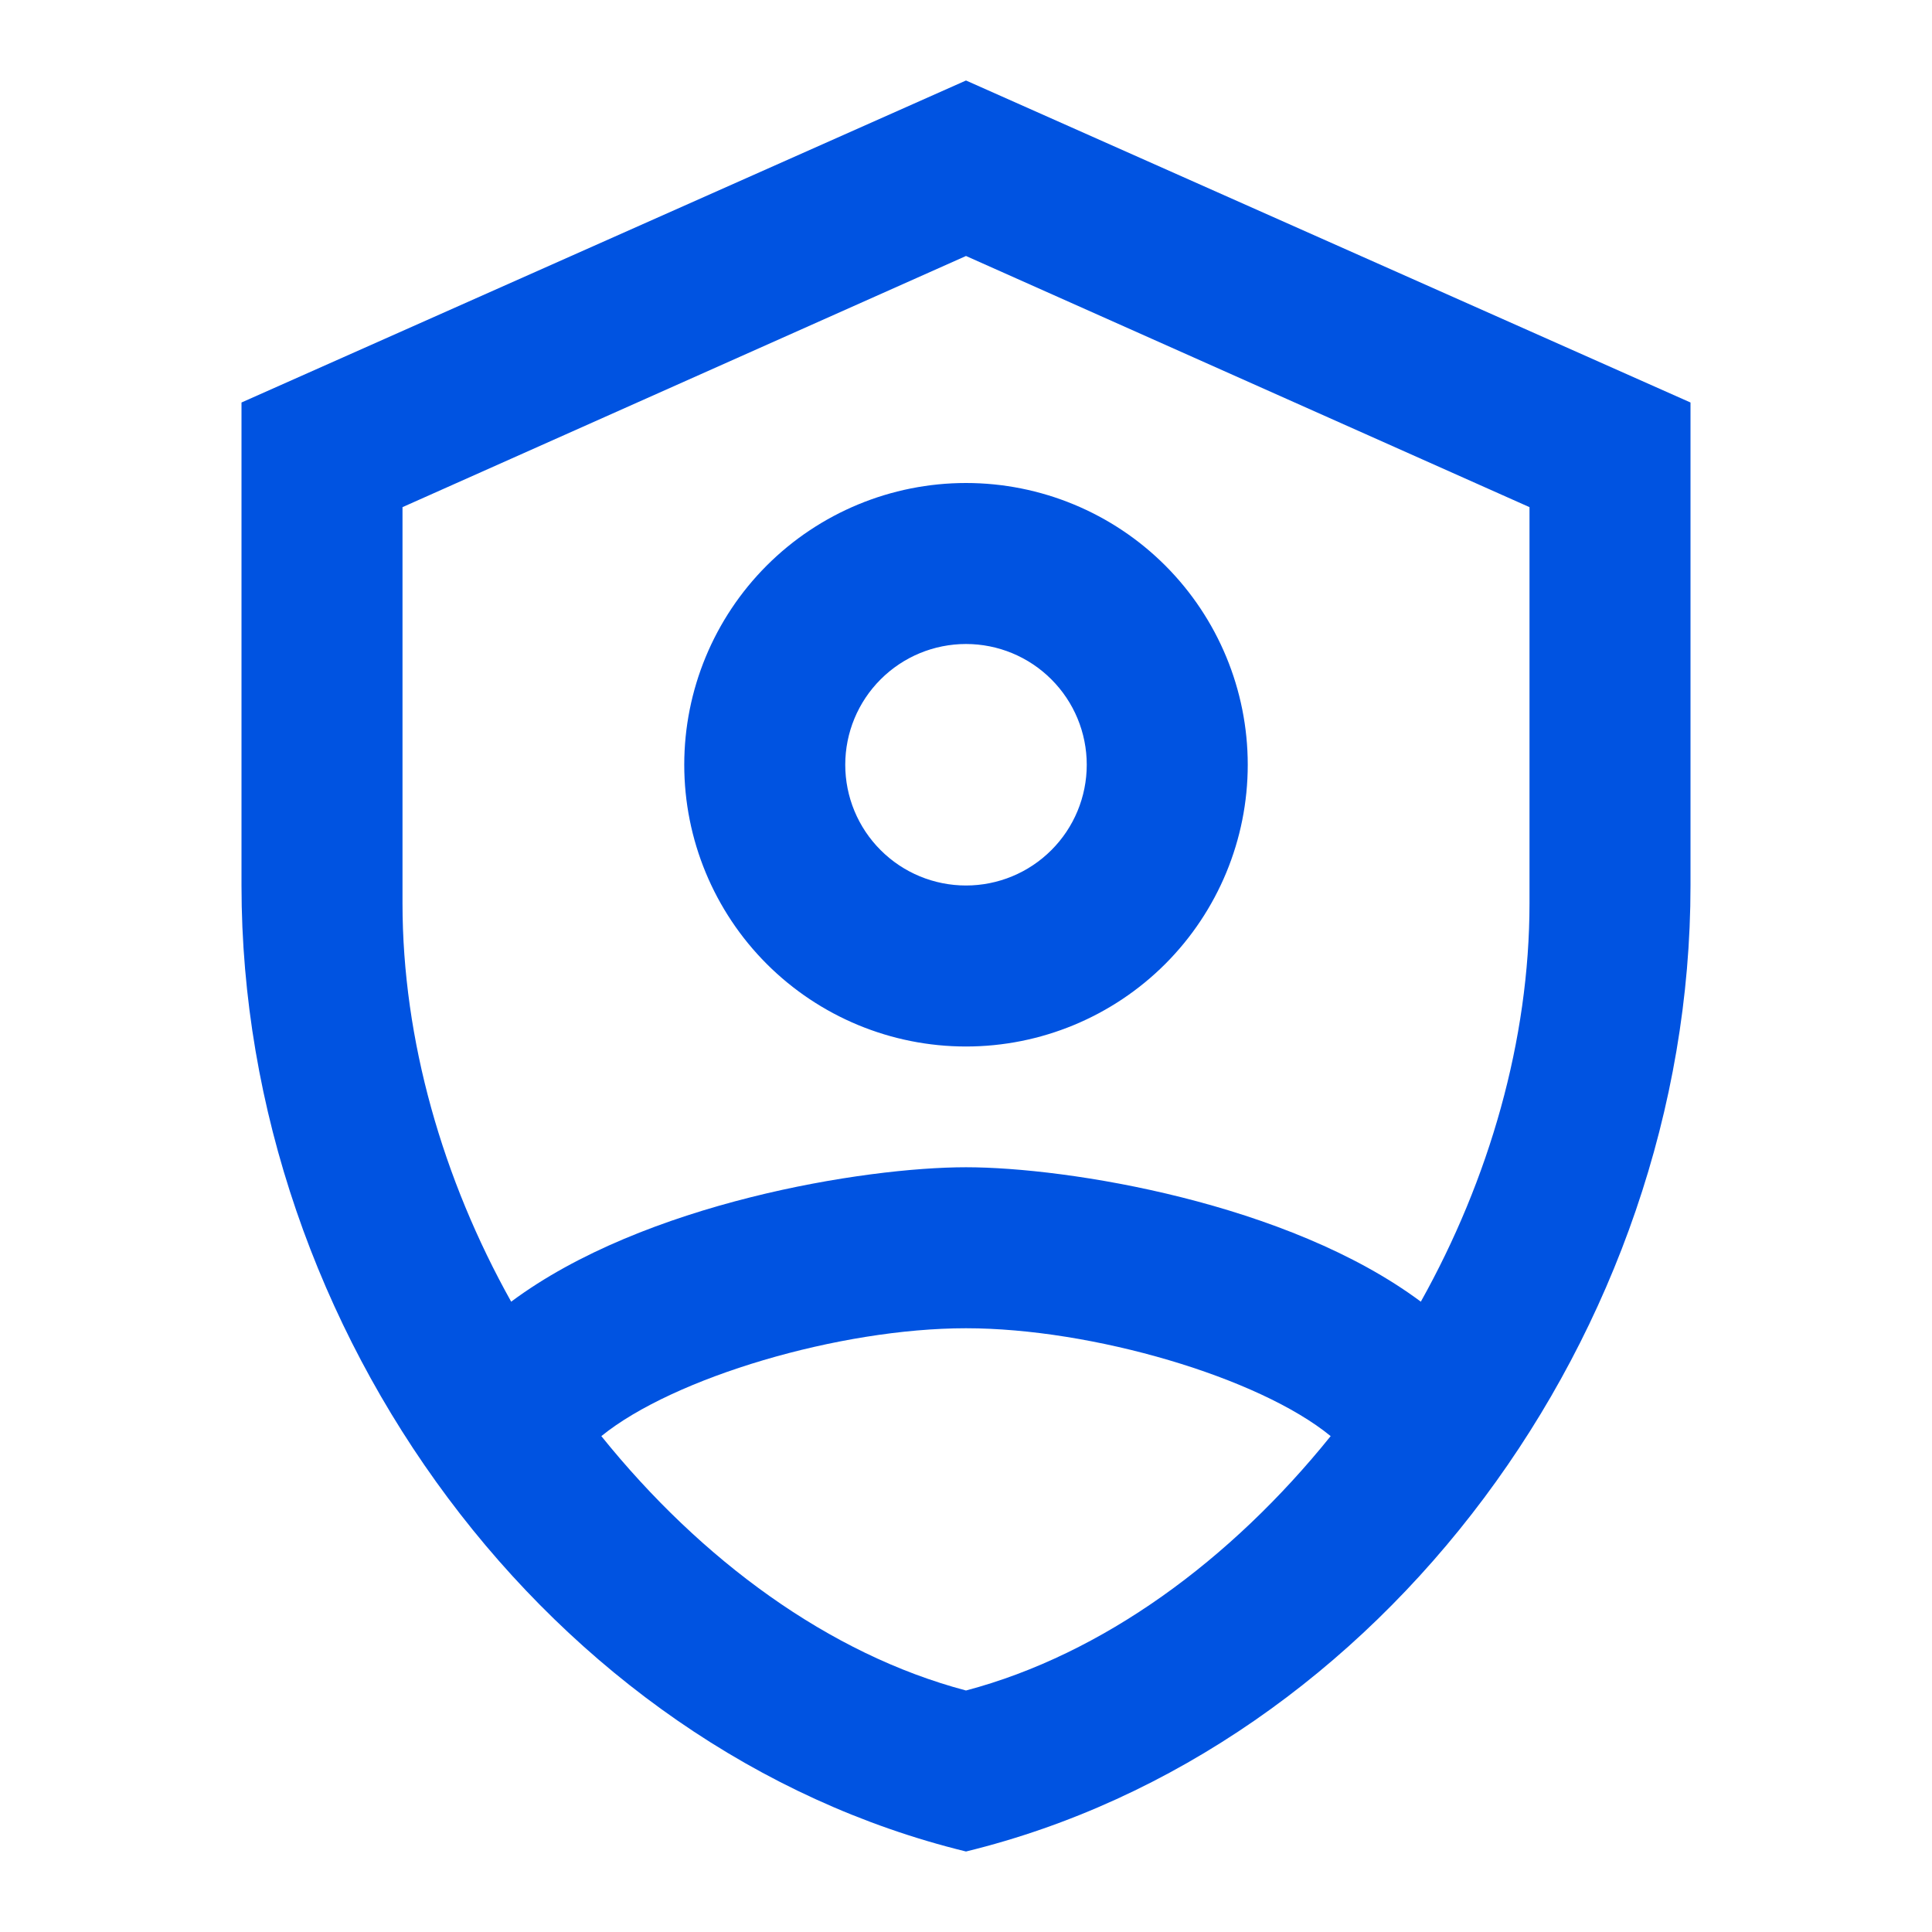 <?xml version="1.0" encoding="UTF-8"?> <svg xmlns="http://www.w3.org/2000/svg" width="48" height="48" viewBox="0 0 48 48" fill="none"><path d="M24 2L6 10V22C6 33.1 13.68 43.48 24 46C34.32 43.48 42 33.1 42 22V10L24 2ZM24 6.36L38 12.6V22.44C38 25.84 37 29.3 35.3 32.34C32 29.88 26.52 29 24 29C21.48 29 16 29.88 12.7 32.34C11 29.3 10 25.84 10 22.44V12.6L24 6.36ZM24 12C22.143 12 20.363 12.738 19.05 14.05C17.738 15.363 17 17.143 17 19C17 20.857 17.738 22.637 19.05 23.95C20.363 25.262 22.143 26 24 26C25.857 26 27.637 25.262 28.95 23.95C30.262 22.637 31 20.857 31 19C31 17.143 30.262 15.363 28.95 14.05C27.637 12.738 25.857 12 24 12ZM24 16C24.796 16 25.559 16.316 26.121 16.879C26.684 17.441 27 18.204 27 19C27 19.796 26.684 20.559 26.121 21.121C25.559 21.684 24.796 22 24 22C23.204 22 22.441 21.684 21.879 21.121C21.316 20.559 21 19.796 21 19C21 18.204 21.316 17.441 21.879 16.879C22.441 16.316 23.204 16 24 16ZM24 33C27.14 33 31.28 34.22 33.06 35.68C30.58 38.76 27.4 41.1 24 42C20.6 41.1 17.42 38.76 14.94 35.68C16.74 34.22 20.86 33 24 33Z" fill="#0053E1"></path></svg> 